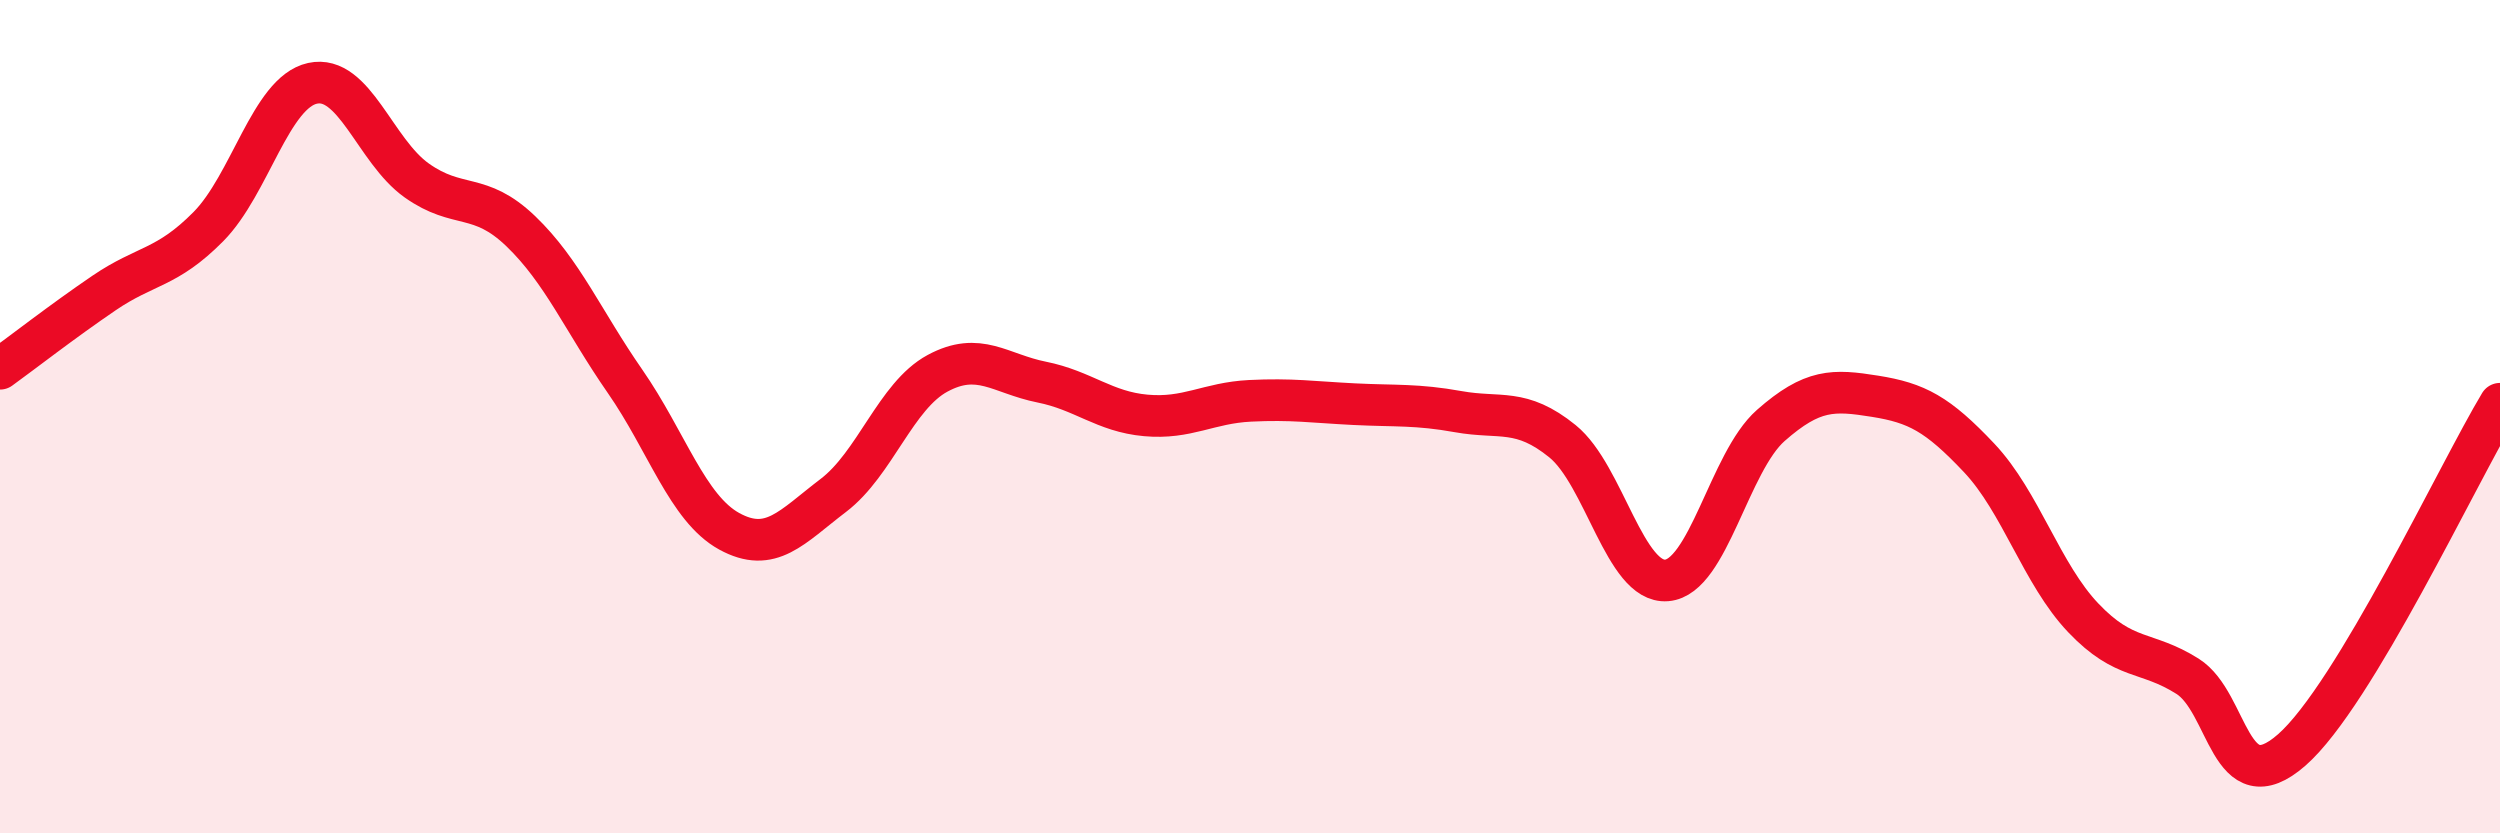 
    <svg width="60" height="20" viewBox="0 0 60 20" xmlns="http://www.w3.org/2000/svg">
      <path
        d="M 0,8.85 C 0.5,8.49 1.5,7.71 2.5,7.03 C 3.5,6.35 4,6.45 5,5.44 C 6,4.43 6.5,2.22 7.5,2 C 8.5,1.78 9,3.62 10,4.33 C 11,5.04 11.5,4.59 12.5,5.55 C 13.5,6.51 14,7.71 15,9.15 C 16,10.59 16.5,12.2 17.5,12.75 C 18.5,13.3 19,12.65 20,11.89 C 21,11.13 21.5,9.5 22.5,8.96 C 23.5,8.42 24,8.97 25,9.17 C 26,9.37 26.5,9.88 27.5,9.97 C 28.5,10.06 29,9.67 30,9.62 C 31,9.57 31.5,9.65 32.5,9.7 C 33.5,9.75 34,9.7 35,9.88 C 36,10.06 36.5,9.78 37.5,10.59 C 38.5,11.4 39,14.01 40,13.93 C 41,13.85 41.5,11.09 42.5,10.21 C 43.5,9.33 44,9.35 45,9.51 C 46,9.67 46.5,9.93 47.5,10.99 C 48.5,12.05 49,13.78 50,14.83 C 51,15.88 51.5,15.6 52.5,16.23 C 53.5,16.86 53.5,19.31 55,18 C 56.5,16.69 59,11.35 60,9.69L60 20L0 20Z"
        fill="#EB0A25"
        opacity="0.1"
        stroke-linecap="round"
        stroke-linejoin="round"
      />
      <path
        d="M 0,8.85 C 0.5,8.49 1.5,7.71 2.5,7.03 C 3.5,6.35 4,6.45 5,5.44 C 6,4.43 6.5,2.22 7.5,2 C 8.5,1.78 9,3.62 10,4.33 C 11,5.04 11.5,4.59 12.5,5.55 C 13.5,6.51 14,7.71 15,9.15 C 16,10.59 16.5,12.2 17.5,12.75 C 18.5,13.3 19,12.65 20,11.89 C 21,11.13 21.5,9.5 22.5,8.96 C 23.5,8.42 24,8.97 25,9.17 C 26,9.37 26.5,9.88 27.5,9.97 C 28.5,10.06 29,9.67 30,9.62 C 31,9.57 31.5,9.65 32.5,9.7 C 33.5,9.75 34,9.7 35,9.88 C 36,10.06 36.5,9.78 37.5,10.59 C 38.5,11.4 39,14.01 40,13.93 C 41,13.85 41.5,11.09 42.5,10.21 C 43.5,9.33 44,9.35 45,9.51 C 46,9.67 46.5,9.93 47.5,10.99 C 48.5,12.05 49,13.78 50,14.83 C 51,15.88 51.5,15.6 52.5,16.23 C 53.5,16.86 53.5,19.31 55,18 C 56.5,16.69 59,11.35 60,9.69"
        stroke="#EB0A25"
        stroke-width="1"
        fill="none"
        stroke-linecap="round"
        stroke-linejoin="round"
      />
    </svg>
  